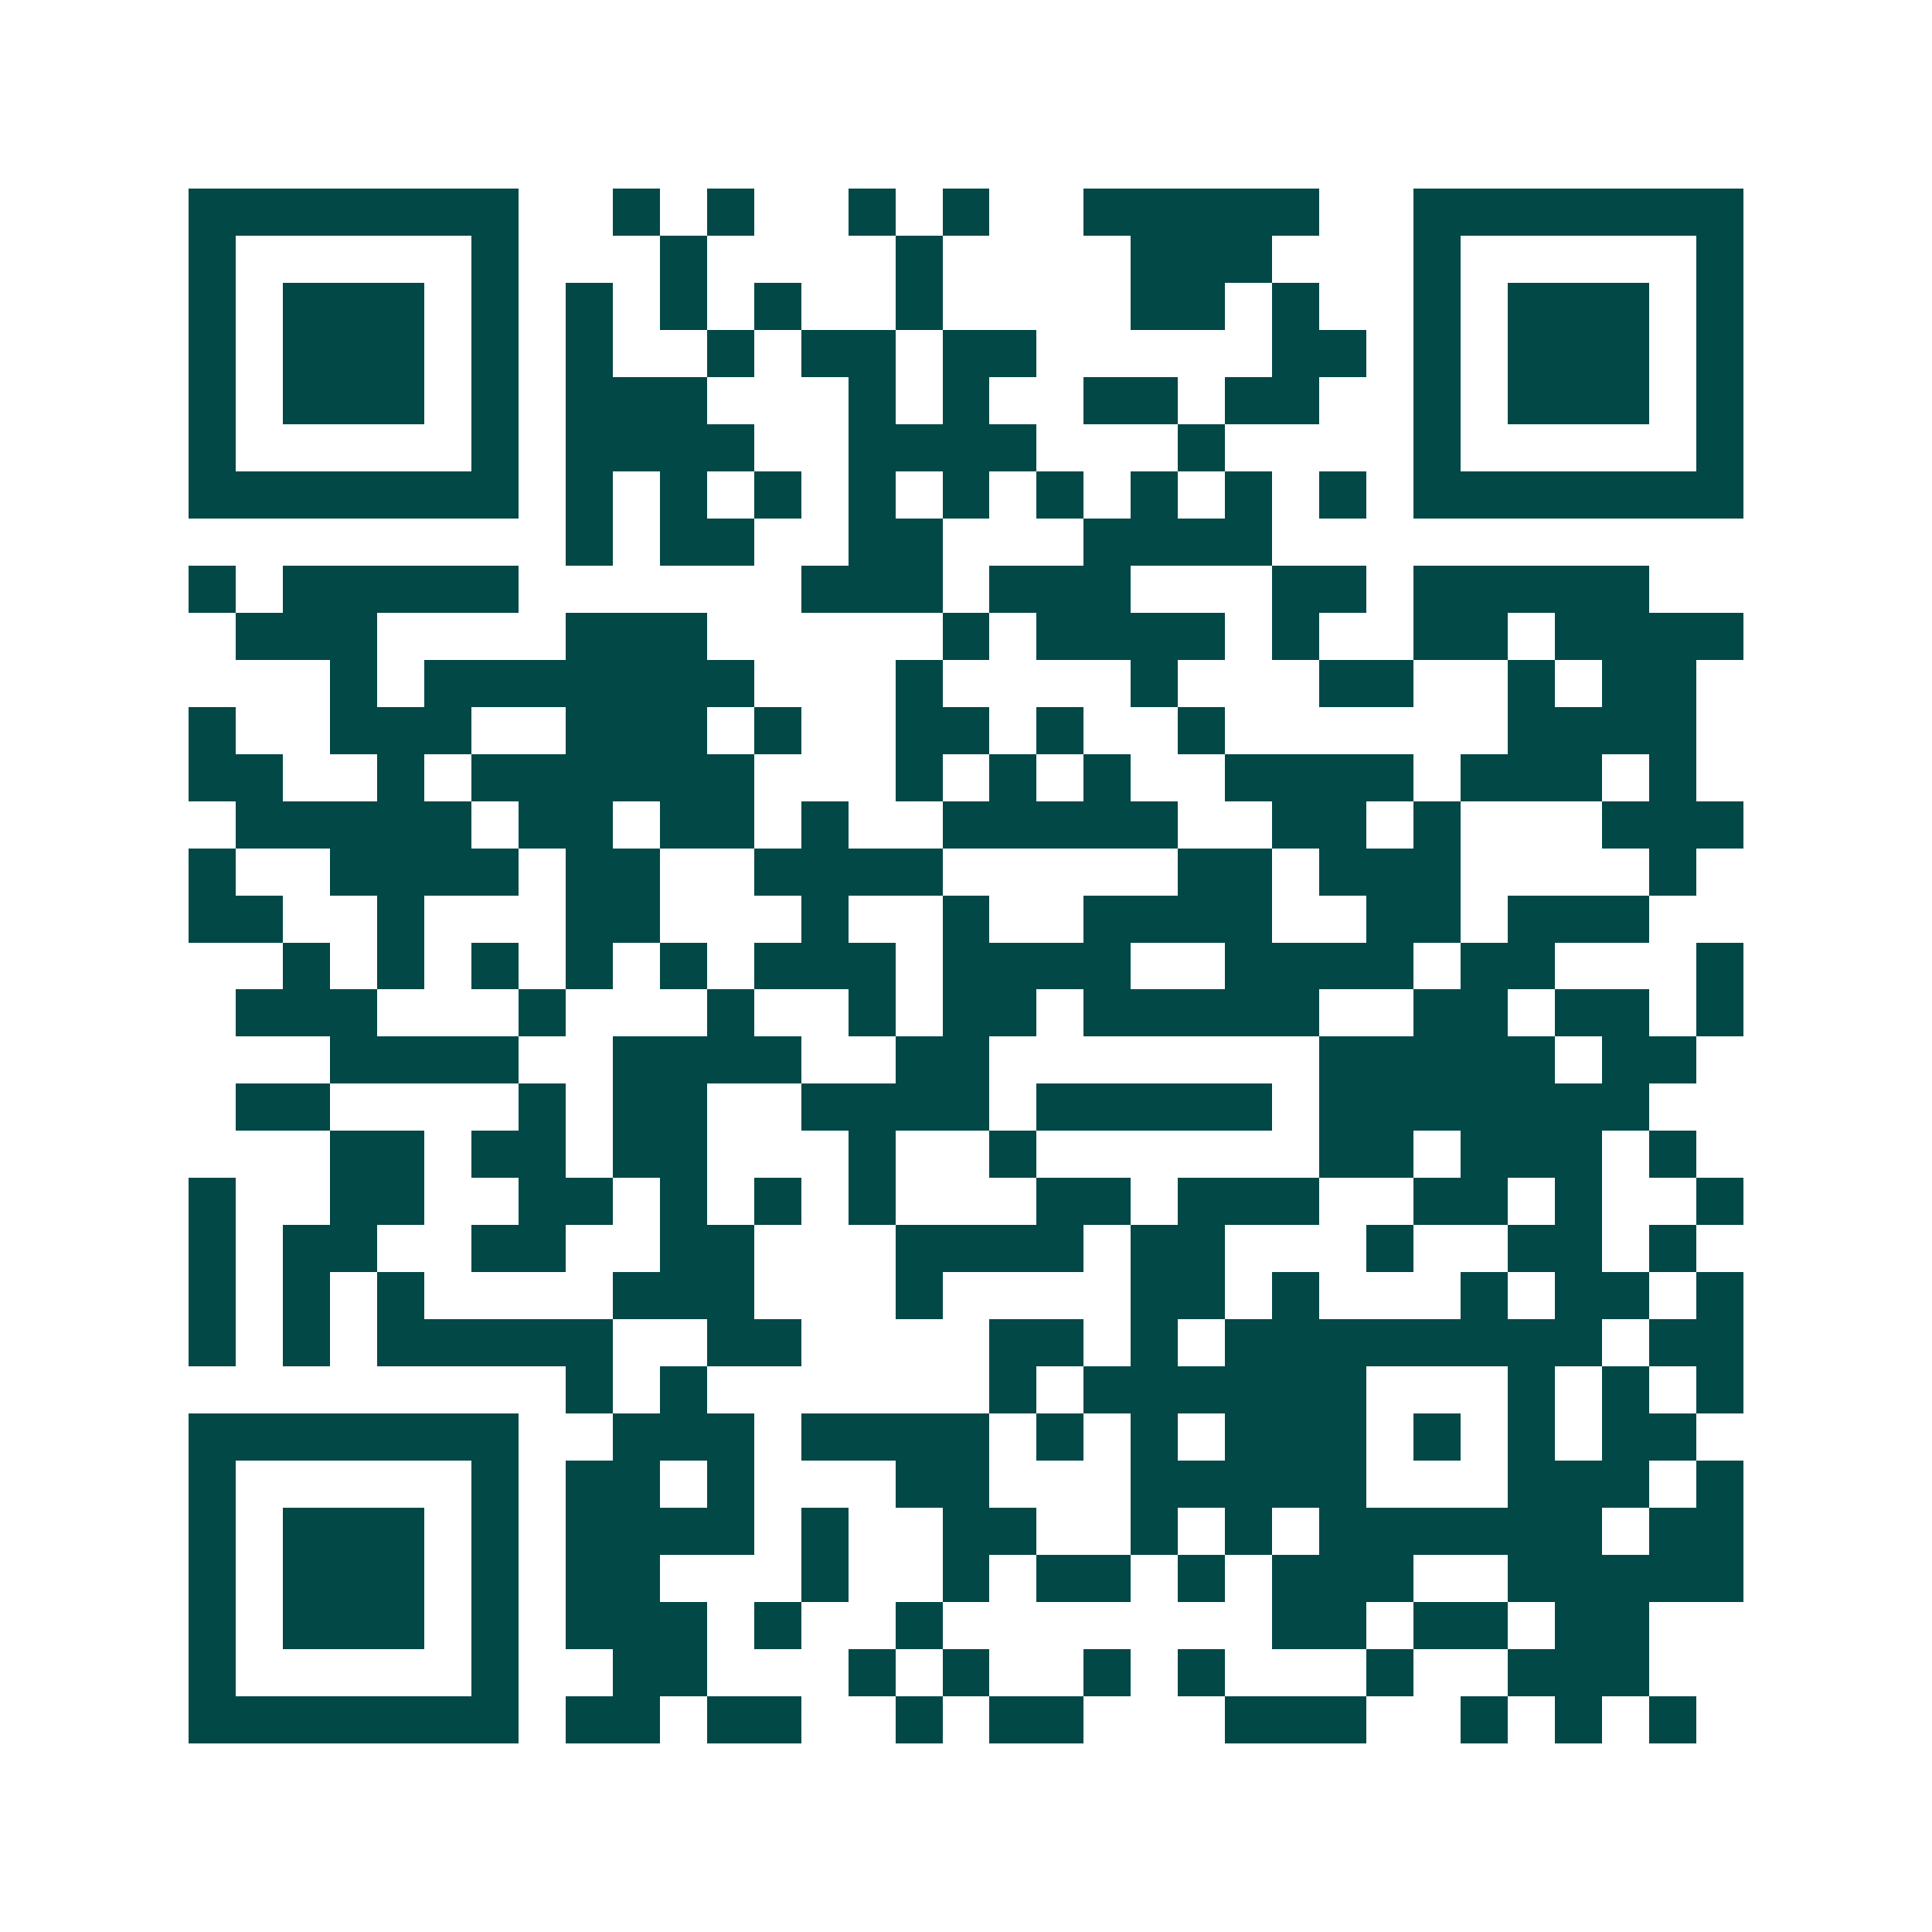 <svg xmlns="http://www.w3.org/2000/svg" width="200" height="200" viewBox="0 0 41 41" shape-rendering="crispEdges"><path fill="#ffffff" d="M0 0h41v41H0z"/><path stroke="#014847" d="M4 4.5h7m2 0h1m1 0h1m2 0h1m1 0h1m2 0h5m2 0h7M4 5.5h1m5 0h1m3 0h1m4 0h1m4 0h3m3 0h1m5 0h1M4 6.5h1m1 0h3m1 0h1m1 0h1m1 0h1m1 0h1m2 0h1m4 0h2m1 0h1m2 0h1m1 0h3m1 0h1M4 7.5h1m1 0h3m1 0h1m1 0h1m2 0h1m1 0h2m1 0h2m5 0h2m1 0h1m1 0h3m1 0h1M4 8.5h1m1 0h3m1 0h1m1 0h3m3 0h1m1 0h1m2 0h2m1 0h2m2 0h1m1 0h3m1 0h1M4 9.5h1m5 0h1m1 0h4m2 0h4m3 0h1m4 0h1m5 0h1M4 10.5h7m1 0h1m1 0h1m1 0h1m1 0h1m1 0h1m1 0h1m1 0h1m1 0h1m1 0h1m1 0h7M12 11.5h1m1 0h2m2 0h2m3 0h4M4 12.5h1m1 0h5m6 0h3m1 0h3m3 0h2m1 0h5M5 13.5h3m4 0h3m5 0h1m1 0h4m1 0h1m2 0h2m1 0h4M7 14.5h1m1 0h7m3 0h1m4 0h1m3 0h2m2 0h1m1 0h2M4 15.5h1m2 0h3m2 0h3m1 0h1m2 0h2m1 0h1m2 0h1m6 0h4M4 16.5h2m2 0h1m1 0h6m3 0h1m1 0h1m1 0h1m2 0h4m1 0h3m1 0h1M5 17.5h5m1 0h2m1 0h2m1 0h1m2 0h5m2 0h2m1 0h1m3 0h3M4 18.5h1m2 0h4m1 0h2m2 0h4m5 0h2m1 0h3m4 0h1M4 19.5h2m2 0h1m3 0h2m3 0h1m2 0h1m2 0h4m2 0h2m1 0h3M6 20.5h1m1 0h1m1 0h1m1 0h1m1 0h1m1 0h3m1 0h4m2 0h4m1 0h2m3 0h1M5 21.5h3m3 0h1m3 0h1m2 0h1m1 0h2m1 0h5m2 0h2m1 0h2m1 0h1M7 22.5h4m2 0h4m2 0h2m7 0h5m1 0h2M5 23.5h2m4 0h1m1 0h2m2 0h4m1 0h5m1 0h7M7 24.5h2m1 0h2m1 0h2m3 0h1m2 0h1m6 0h2m1 0h3m1 0h1M4 25.5h1m2 0h2m2 0h2m1 0h1m1 0h1m1 0h1m3 0h2m1 0h3m2 0h2m1 0h1m2 0h1M4 26.5h1m1 0h2m2 0h2m2 0h2m3 0h4m1 0h2m3 0h1m2 0h2m1 0h1M4 27.5h1m1 0h1m1 0h1m4 0h3m3 0h1m4 0h2m1 0h1m3 0h1m1 0h2m1 0h1M4 28.5h1m1 0h1m1 0h5m2 0h2m4 0h2m1 0h1m1 0h8m1 0h2M12 29.5h1m1 0h1m6 0h1m1 0h6m3 0h1m1 0h1m1 0h1M4 30.5h7m2 0h3m1 0h4m1 0h1m1 0h1m1 0h3m1 0h1m1 0h1m1 0h2M4 31.5h1m5 0h1m1 0h2m1 0h1m3 0h2m3 0h5m3 0h3m1 0h1M4 32.5h1m1 0h3m1 0h1m1 0h4m1 0h1m2 0h2m2 0h1m1 0h1m1 0h6m1 0h2M4 33.5h1m1 0h3m1 0h1m1 0h2m3 0h1m2 0h1m1 0h2m1 0h1m1 0h3m2 0h5M4 34.5h1m1 0h3m1 0h1m1 0h3m1 0h1m2 0h1m7 0h2m1 0h2m1 0h2M4 35.5h1m5 0h1m2 0h2m3 0h1m1 0h1m2 0h1m1 0h1m3 0h1m2 0h3M4 36.5h7m1 0h2m1 0h2m2 0h1m1 0h2m3 0h3m2 0h1m1 0h1m1 0h1"/></svg>
